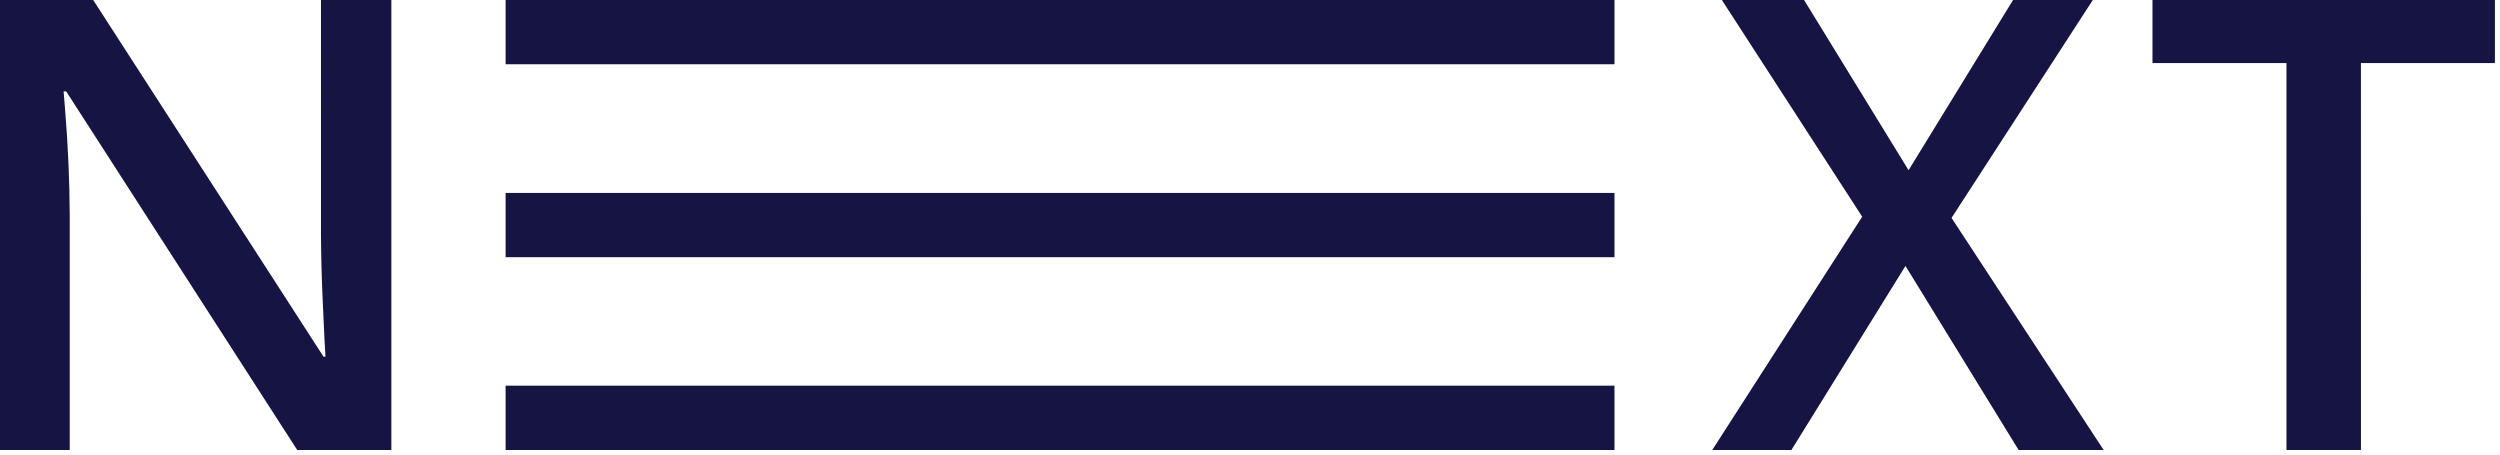 <svg width="379" height="69" fill="none" xmlns="http://www.w3.org/2000/svg"><path d="M59.332 68.219H45.059L10.035 13.857h-.39l.244 3.036c.432 5.277.66 10.569.682 15.864v35.462H0V0h14.127L49.05 54.08h.295c-.066-.716-.195-3.32-.39-7.816-.17-3.505-.269-7.014-.295-10.523V0h10.67v68.219zm17.318-.003h168.106V58.47H76.65v9.746zm0-58.469h168.106V0H76.65v9.747zm0 29.249h168.106v-9.747H76.65v9.747zm242.261 29.223h-12.889L288.87 40.315l-17.293 27.904h-11.998l22.729-35.369L261.032 0h12.465l15.843 25.804L305.18 0h12.092l-21.419 33.035 23.058 35.184zm39.01 0h-11.293V9.565h-20.313V0h51.916v9.565h-20.313l.003 58.654z" fill="#151443"/></svg>